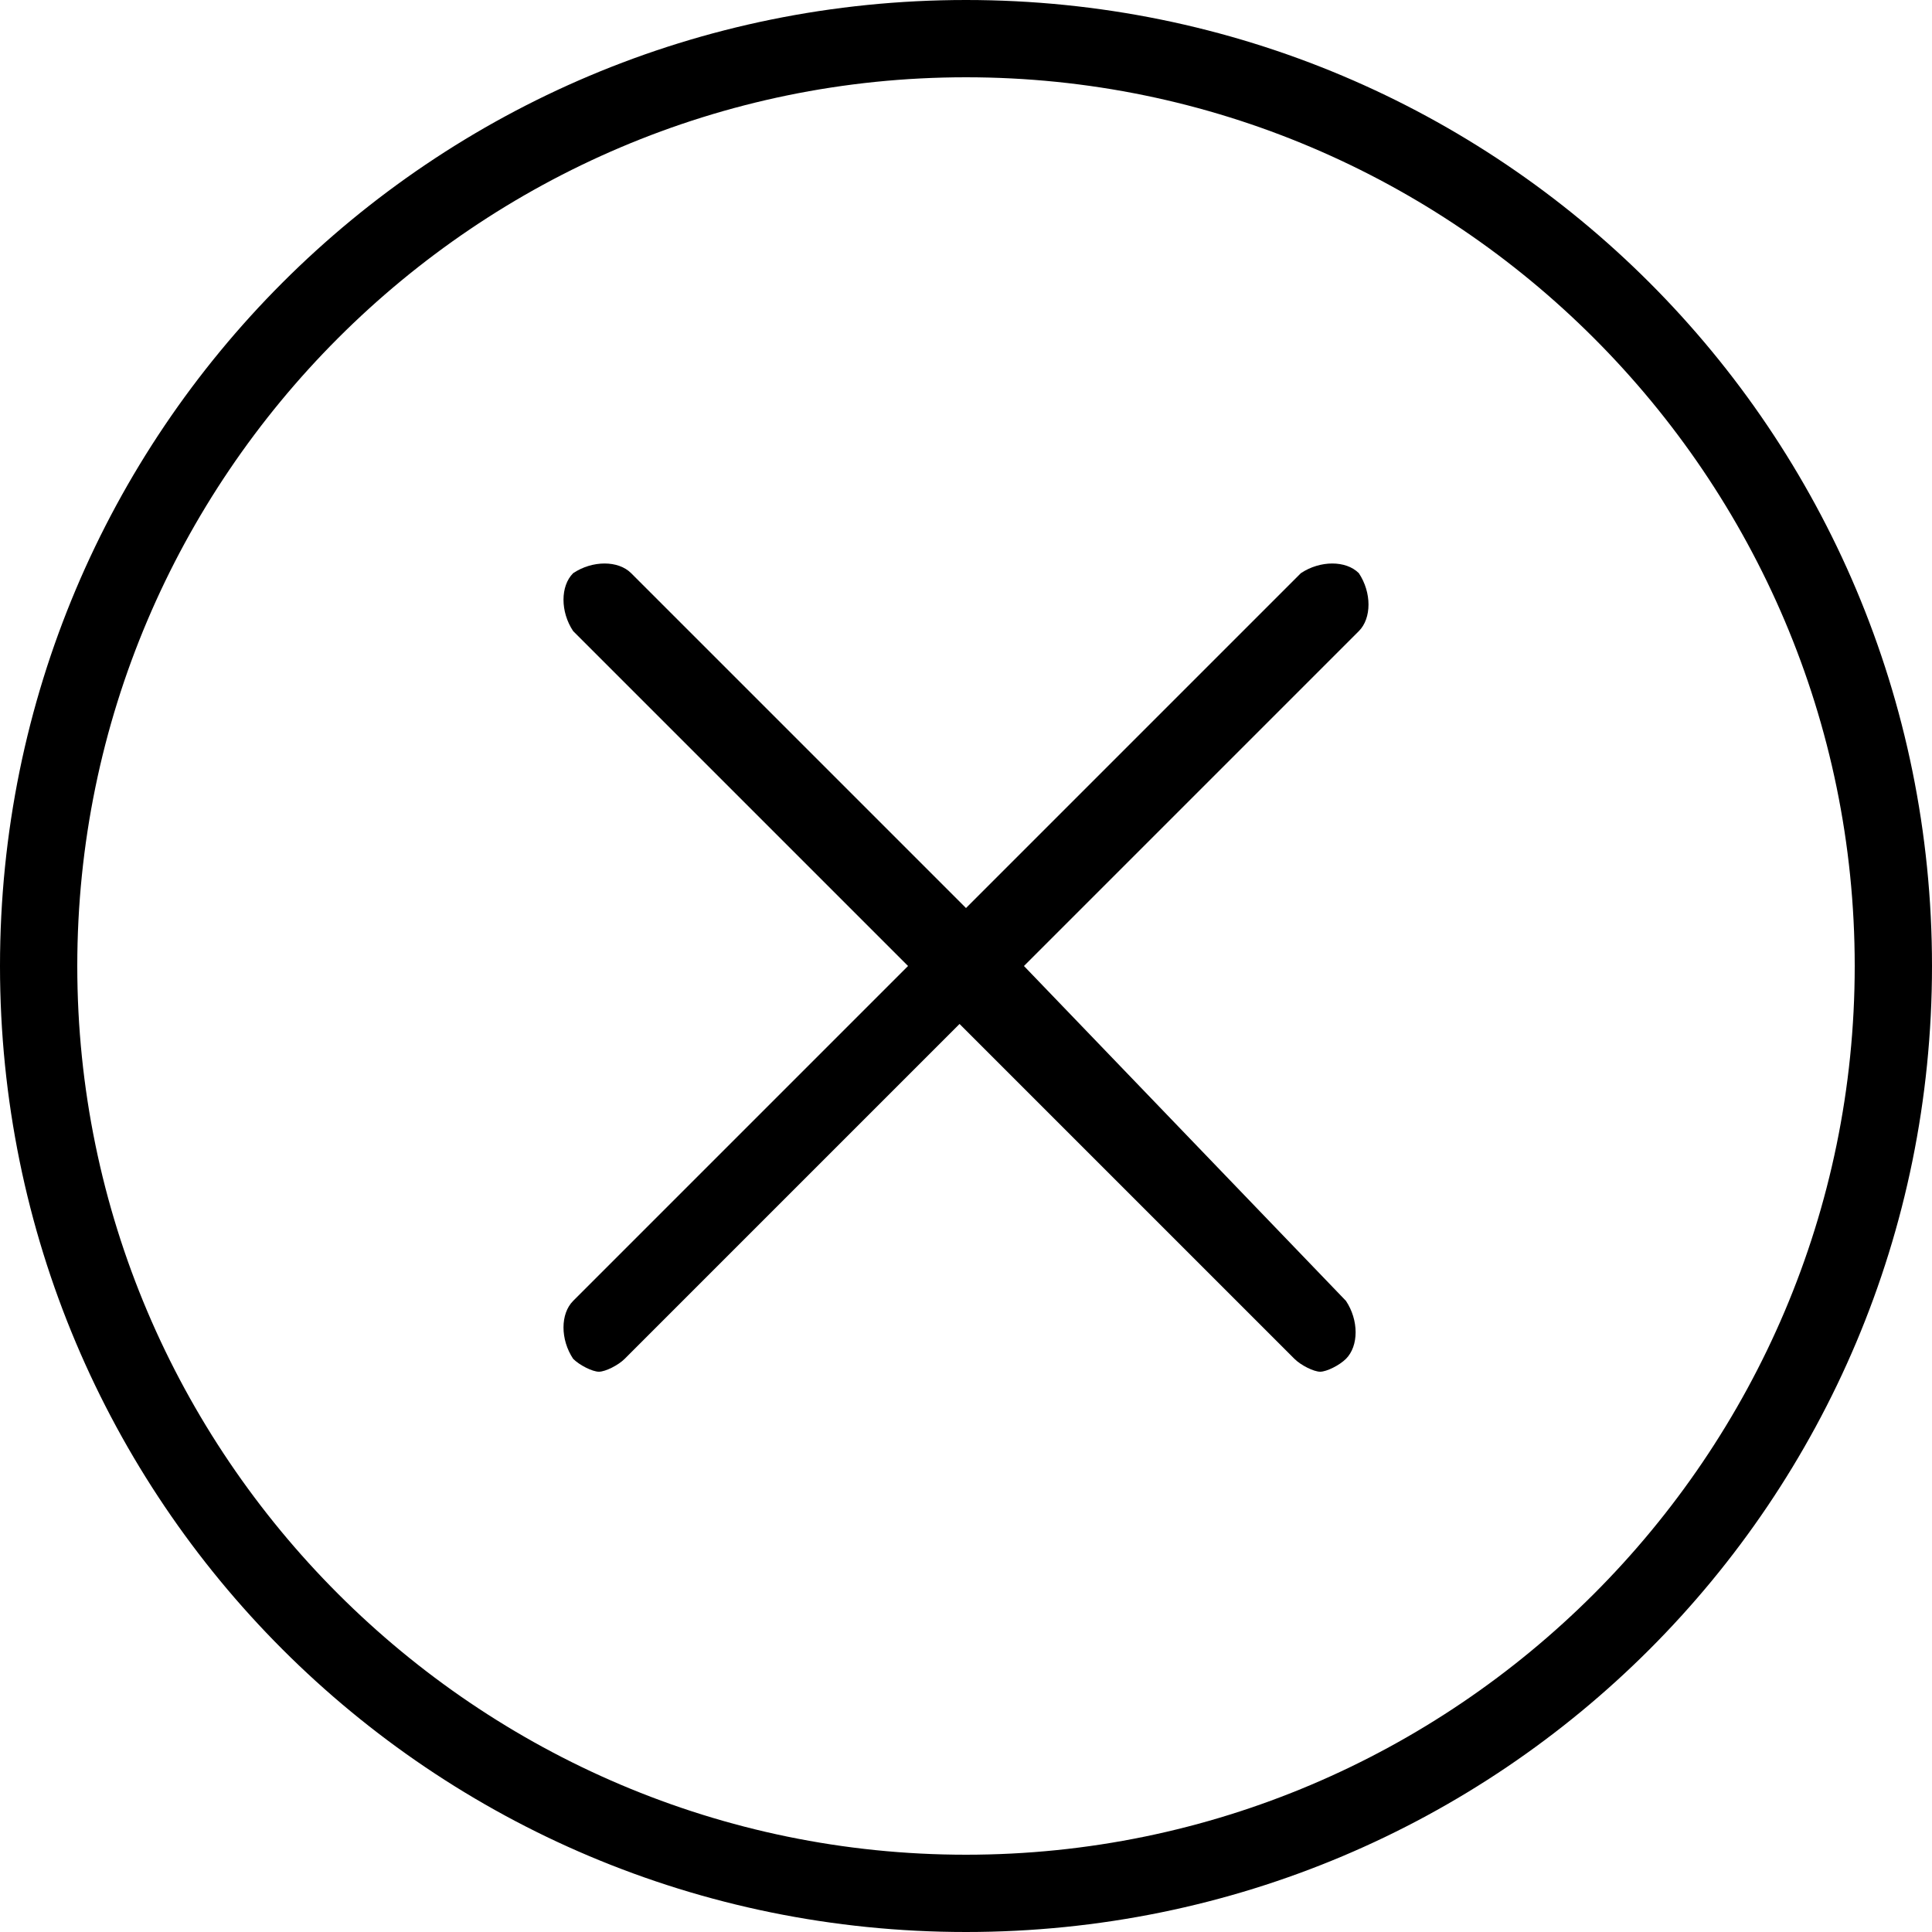 <?xml version="1.0" encoding="utf-8"?>
<!-- Generator: Adobe Illustrator 24.0.1, SVG Export Plug-In . SVG Version: 6.00 Build 0)  -->
<svg version="1.1" id="Layer_1" xmlns="http://www.w3.org/2000/svg" xmlns:xlink="http://www.w3.org/1999/xlink" x="0px" y="0px"
	 viewBox="0 0 30 30" style="enable-background:new 0 0 30 30;" xml:space="preserve">
<g>
	<path d="M15,0C6.7,0,0,6.7,0,15s6.7,15,15,15s15-6.7,15-15S23.3,0,15,0z M15,28.8C7.4,28.8,1.2,22.6,1.2,15S7.4,1.2,15,1.2
		S28.8,7.4,28.8,15S22.6,28.8,15,28.8z"/>
	<path d="M21.1,8.9c-0.2-0.2-0.6-0.2-0.9,0L15,14.1L9.8,8.9c-0.2-0.2-0.6-0.2-0.9,0c-0.2,0.2-0.2,0.6,0,0.9l5.2,5.2l-5.2,5.2
		c-0.2,0.2-0.2,0.6,0,0.9c0.1,0.1,0.3,0.2,0.4,0.2s0.3-0.1,0.4-0.2l5.2-5.2l5.2,5.2c0.1,0.1,0.3,0.2,0.4,0.2s0.3-0.1,0.4-0.2
		c0.2-0.2,0.2-0.6,0-0.9L15.9,15l5.2-5.2C21.3,9.6,21.3,9.2,21.1,8.9z"/>
</g>
</svg>
